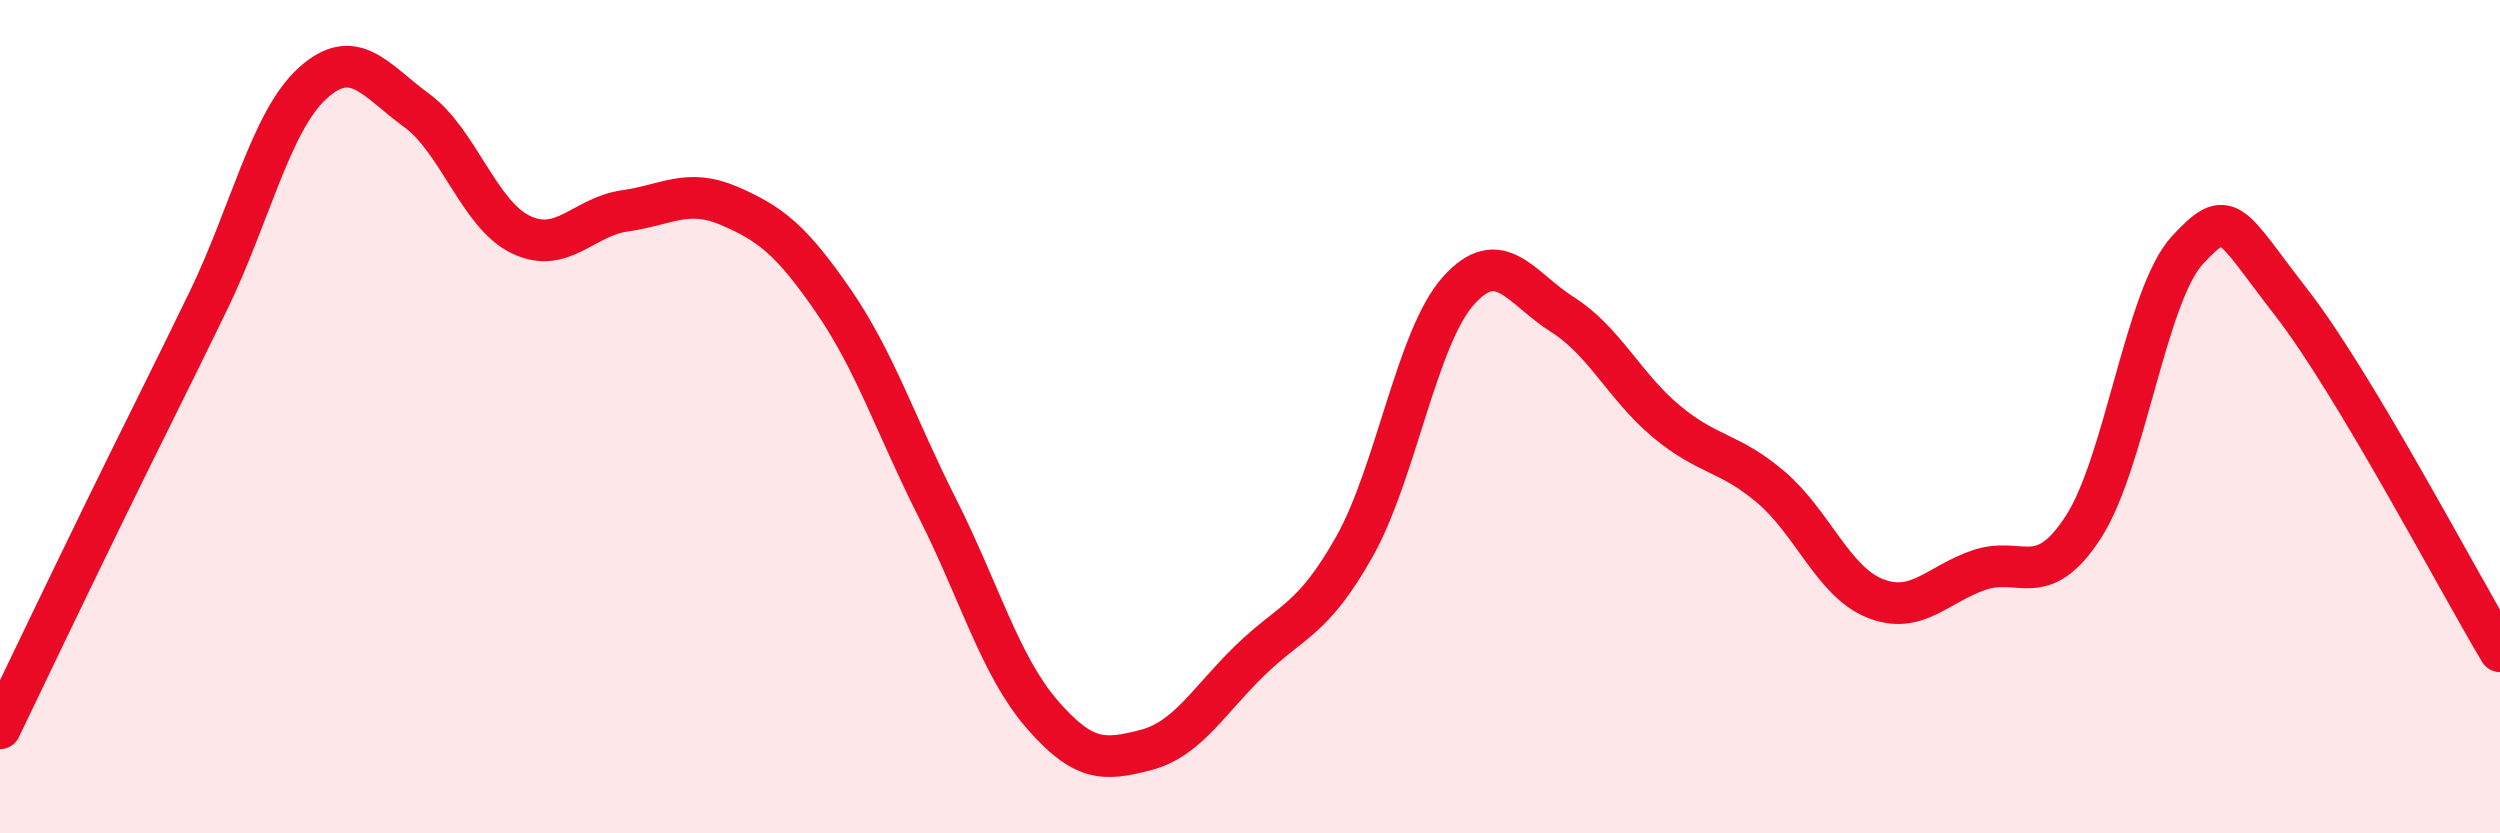 
    <svg width="60" height="20" viewBox="0 0 60 20" xmlns="http://www.w3.org/2000/svg">
      <path
        d="M 0,17.48 C 0.5,16.44 1.5,14.35 2.5,12.3 C 3.5,10.25 4,9.28 5,7.22 C 6,5.16 6.5,2.91 7.5,2 C 8.5,1.09 9,1.92 10,2.65 C 11,3.38 11.5,5.15 12.5,5.63 C 13.5,6.11 14,5.2 15,5.06 C 16,4.92 16.5,4.51 17.5,4.94 C 18.5,5.37 19,5.77 20,7.22 C 21,8.67 21.5,10.22 22.5,12.2 C 23.5,14.18 24,15.97 25,17.13 C 26,18.29 26.5,18.26 27.5,18 C 28.5,17.74 29,16.82 30,15.85 C 31,14.88 31.5,14.9 32.5,13.13 C 33.5,11.36 34,8.1 35,6.98 C 36,5.86 36.5,6.92 37.5,7.55 C 38.5,8.18 39,9.29 40,10.12 C 41,10.95 41.5,10.84 42.5,11.69 C 43.5,12.54 44,13.96 45,14.36 C 46,14.76 46.5,14.02 47.5,13.68 C 48.5,13.34 49,14.19 50,12.65 C 51,11.11 51.5,7.08 52.5,6 C 53.5,4.92 53.5,5.34 55,7.27 C 56.5,9.2 59,13.96 60,15.63L60 20L0 20Z"
        fill="#EB0A25"
        opacity="0.1"
        stroke-linecap="round"
        stroke-linejoin="round"
      />
      <path
        d="M 0,17.48 C 0.5,16.44 1.5,14.35 2.5,12.3 C 3.5,10.25 4,9.28 5,7.22 C 6,5.16 6.5,2.91 7.5,2 C 8.5,1.09 9,1.92 10,2.65 C 11,3.38 11.5,5.15 12.5,5.63 C 13.5,6.11 14,5.2 15,5.06 C 16,4.92 16.5,4.51 17.5,4.94 C 18.5,5.37 19,5.77 20,7.22 C 21,8.67 21.5,10.22 22.5,12.2 C 23.5,14.18 24,15.97 25,17.13 C 26,18.29 26.5,18.26 27.5,18 C 28.5,17.74 29,16.82 30,15.85 C 31,14.88 31.5,14.9 32.5,13.13 C 33.5,11.36 34,8.1 35,6.98 C 36,5.86 36.5,6.92 37.5,7.55 C 38.5,8.18 39,9.29 40,10.12 C 41,10.95 41.5,10.84 42.5,11.69 C 43.5,12.54 44,13.96 45,14.36 C 46,14.76 46.5,14.02 47.5,13.68 C 48.5,13.34 49,14.19 50,12.65 C 51,11.11 51.5,7.08 52.5,6 C 53.5,4.92 53.5,5.34 55,7.27 C 56.5,9.2 59,13.96 60,15.63"
        stroke="#EB0A25"
        stroke-width="1"
        fill="none"
        stroke-linecap="round"
        stroke-linejoin="round"
      />
    </svg>
  